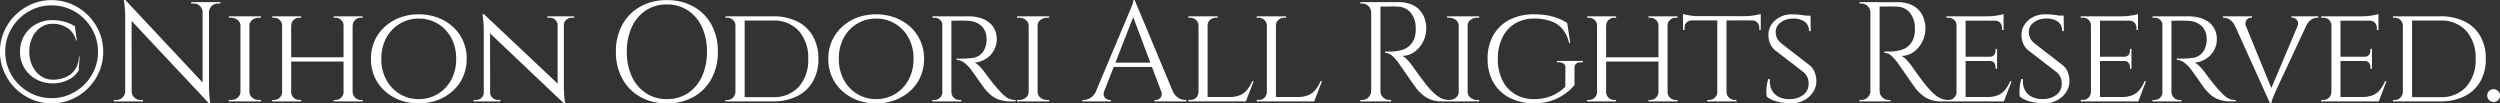 <svg xmlns="http://www.w3.org/2000/svg" width="211.584" height="8.748" viewBox="0 0 211.584 8.748">
  <rect x="0" y="0" width="211.584" height="8.748" fill="#333333" stroke="none"/>
  <path id="パス_57730" data-name="パス 57730" d="M-101.328-8.568a4.222,4.222,0,0,1,1.692.342,4.437,4.437,0,0,1,1.392.942A4.437,4.437,0,0,1-97.3-5.892,4.222,4.222,0,0,1-96.96-4.2,4.222,4.222,0,0,1-97.3-2.508a4.437,4.437,0,0,1-.942,1.392,4.437,4.437,0,0,1-1.392.942,4.222,4.222,0,0,1-1.692.342,4.222,4.222,0,0,1-1.692-.342,4.437,4.437,0,0,1-1.392-.942,4.437,4.437,0,0,1-.942-1.392A4.222,4.222,0,0,1-105.7-4.2a4.222,4.222,0,0,1,.342-1.692,4.437,4.437,0,0,1,.942-1.392,4.437,4.437,0,0,1,1.392-.942A4.222,4.222,0,0,1-101.328-8.568Zm0,.444a3.8,3.8,0,0,0-1.524.306,3.983,3.983,0,0,0-1.248.846,3.983,3.983,0,0,0-.846,1.248,3.8,3.8,0,0,0-.306,1.524,3.8,3.8,0,0,0,.306,1.524,3.983,3.983,0,0,0,.846,1.248,3.983,3.983,0,0,0,1.248.846,3.8,3.8,0,0,0,1.524.306A3.8,3.8,0,0,0-99.8-.582a3.983,3.983,0,0,0,1.248-.846,3.983,3.983,0,0,0,.846-1.248A3.8,3.8,0,0,0-97.4-4.2a3.8,3.8,0,0,0-.306-1.524,3.983,3.983,0,0,0-.846-1.248A3.983,3.983,0,0,0-99.8-7.818,3.8,3.8,0,0,0-101.328-8.124Zm2.376,4.332-.084,1.176a2.073,2.073,0,0,1-.9.8,2.959,2.959,0,0,1-1.32.294,2.928,2.928,0,0,1-1.4-.36,2.591,2.591,0,0,1-.984-.954A2.616,2.616,0,0,1-104-4.2a2.638,2.638,0,0,1,.36-1.374,2.591,2.591,0,0,1,.984-.954,2.833,2.833,0,0,1,1.4-.348,3.846,3.846,0,0,1,1.02.138,3.131,3.131,0,0,1,.876.378l.168,1.2h-.072a1.713,1.713,0,0,0-.684-1.026,2.189,2.189,0,0,0-1.308-.378,1.715,1.715,0,0,0-1,.306,2.109,2.109,0,0,0-.7.84,2.766,2.766,0,0,0-.258,1.218,2.709,2.709,0,0,0,.258,1.194,2.155,2.155,0,0,0,.7.846,1.761,1.761,0,0,0,1,.324,2.557,2.557,0,0,0,1.536-.45,1.9,1.9,0,0,0,.7-1.506Zm3.864-4.788,6.972,7.44.108,1.308L-94.98-7.26Zm.024,7.728V0h-1V-.12h.228a.7.7,0,0,0,.516-.216A.7.7,0,0,0-95.1-.852Zm.516,0a.7.7,0,0,0,.216.516.7.7,0,0,0,.516.216h.228V0h-1V-.852Zm-.54-7.728.528.672L-94.548,0H-95.1V-7.08a8.9,8.9,0,0,0-.054-1.056l-.054-.444Zm7.08.18v7.032q0,.384.024.738t.054.576l.03.222h-.108l-.54-.636V-8.4Zm.96,0v.12h-.216a.714.714,0,0,0-.516.21.741.741,0,0,0-.228.522h-.036V-8.4Zm-2.472,0h1v.852h-.024a.752.752,0,0,0-.222-.522.709.709,0,0,0-.522-.21h-.228Zm4.932,1.2V0h-.756V-7.2Zm-.72,6.432V0h-1.02V-.12h.168a.869.869,0,0,0,.57-.192.613.613,0,0,0,.246-.456Zm.684,0h.036a.613.613,0,0,0,.246.456.869.869,0,0,0,.57.192h.156L-83.6,0h-1.02Zm0-5.664V-7.2h1.02l-.012.12h-.156a.887.887,0,0,0-.57.186.6.6,0,0,0-.246.462Zm-.684,0h-.036a.6.6,0,0,0-.246-.462.887.887,0,0,0-.57-.186h-.168V-7.2h1.02Zm9.456-.768V0h-.768V-7.2Zm-5.2,0V0h-.768V-7.2ZM-76.5-3.732v.36h-4.68v-.36ZM-81.78-.768V0h-.876V-.12h.144a.671.671,0,0,0,.486-.192.658.658,0,0,0,.21-.456Zm.7,0h.036a.605.605,0,0,0,.2.456.692.692,0,0,0,.492.192h.144V0h-.876Zm0-5.664V-7.2h.876v.12h-.144a.7.7,0,0,0-.492.186.6.6,0,0,0-.2.462Zm-.7,0h-.036a.649.649,0,0,0-.21-.462.683.683,0,0,0-.486-.186h-.144V-7.2h.876Zm5.2,5.664V0h-.876V-.12h.144a.671.671,0,0,0,.486-.192.658.658,0,0,0,.21-.456Zm.7,0h.036a.658.658,0,0,0,.21.456.671.671,0,0,0,.486.192h.144V0h-.876Zm0-5.664V-7.2h.876v.12h-.144a.683.683,0,0,0-.486.186.649.649,0,0,0-.21.462Zm-.7,0h-.036a.649.649,0,0,0-.21-.462.683.683,0,0,0-.486-.186h-.144V-7.2h.876Zm6.324-.936a4.557,4.557,0,0,1,1.578.27,3.922,3.922,0,0,1,1.3.774,3.578,3.578,0,0,1,.87,1.194A3.671,3.671,0,0,1-66.2-3.6a3.671,3.671,0,0,1-.312,1.53,3.578,3.578,0,0,1-.87,1.194,3.922,3.922,0,0,1-1.3.774,4.557,4.557,0,0,1-1.578.27A4.507,4.507,0,0,1-71.832-.1a3.936,3.936,0,0,1-1.29-.774,3.578,3.578,0,0,1-.87-1.194A3.671,3.671,0,0,1-74.3-3.6a3.671,3.671,0,0,1,.312-1.53,3.578,3.578,0,0,1,.87-1.194,3.936,3.936,0,0,1,1.29-.774A4.507,4.507,0,0,1-70.26-7.368Zm0,7.176a3.065,3.065,0,0,0,1.608-.432,3.107,3.107,0,0,0,1.14-1.2,3.642,3.642,0,0,0,.42-1.776,3.633,3.633,0,0,0-.42-1.782,3.118,3.118,0,0,0-1.14-1.194,3.065,3.065,0,0,0-1.608-.432,3.043,3.043,0,0,0-1.6.432A3.118,3.118,0,0,0-73-5.382a3.634,3.634,0,0,0-.42,1.782A3.642,3.642,0,0,0-73-1.824a3.107,3.107,0,0,0,1.14,1.2A3.043,3.043,0,0,0-70.26-.192Zm5.52-7.188,6.648,6.264.12,1.284-6.648-6.3Zm.024,6.636V0h-.9V-.12h.2a.659.659,0,0,0,.468-.18.584.584,0,0,0,.192-.444Zm.5,0a.576.576,0,0,0,.2.444.665.665,0,0,0,.462.18h.2V0h-.9V-.744ZM-64.74-7.38l.516.672L-64.212,0h-.54V-5.88a8.9,8.9,0,0,0-.054-1.056l-.054-.444Zm6.768.18v5.832q0,.384.024.738t.054.576l.03.222h-.108L-58.5-.468V-7.2Zm-.036.744V-7.2h.9v.12h-.2a.665.665,0,0,0-.462.18.576.576,0,0,0-.2.444Zm-.492,0a.626.626,0,0,0-.2-.444.659.659,0,0,0-.468-.18h-.2V-7.2h.9v.744Zm9.24-2.112A4.529,4.529,0,0,1-47-8.022a3.878,3.878,0,0,1,1.518,1.53A4.647,4.647,0,0,1-44.94-4.2a4.647,4.647,0,0,1-.546,2.292A3.878,3.878,0,0,1-47-.378,4.529,4.529,0,0,1-49.26.168,4.5,4.5,0,0,1-51.5-.378a3.878,3.878,0,0,1-1.518-1.53A4.647,4.647,0,0,1-53.568-4.2a4.647,4.647,0,0,1,.546-2.292A3.878,3.878,0,0,1-51.5-8.022,4.5,4.5,0,0,1-49.26-8.568Zm0,8.376a3.155,3.155,0,0,0,1.782-.5A3.364,3.364,0,0,0-46.29-2.1a4.86,4.86,0,0,0,.426-2.1,4.86,4.86,0,0,0-.426-2.1,3.364,3.364,0,0,0-1.188-1.4,3.155,3.155,0,0,0-1.782-.5,3.134,3.134,0,0,0-1.77.5,3.364,3.364,0,0,0-1.188,1.4,4.86,4.86,0,0,0-.426,2.1,4.86,4.86,0,0,0,.426,2.1A3.364,3.364,0,0,0-51.03-.7,3.134,3.134,0,0,0-49.26-.192ZM-40.284-7.2a4.54,4.54,0,0,1,2.052.432A3.1,3.1,0,0,1-36.9-5.526,3.785,3.785,0,0,1-36.432-3.6,3.752,3.752,0,0,1-36.9-1.68,3.151,3.151,0,0,1-38.232-.438,4.488,4.488,0,0,1-40.284,0H-42.84l-.024-.36h2.58a2.824,2.824,0,0,0,2.19-.87,3.372,3.372,0,0,0,.8-2.37,3.372,3.372,0,0,0-.8-2.37,2.824,2.824,0,0,0-2.19-.87h-2.7V-7.2Zm-2.388,0V0h-.78V-7.2Zm-.756,6.42V0h-.864V-.12h.156a.641.641,0,0,0,.48-.2.69.69,0,0,0,.2-.462Zm0-5.64h-.024a.662.662,0,0,0-.21-.474.683.683,0,0,0-.486-.186h-.144V-7.2h.864Zm11.88-.948a4.557,4.557,0,0,1,1.578.27,3.922,3.922,0,0,1,1.3.774A3.578,3.578,0,0,1-27.8-5.13a3.671,3.671,0,0,1,.312,1.53A3.671,3.671,0,0,1-27.8-2.07a3.578,3.578,0,0,1-.87,1.194,3.922,3.922,0,0,1-1.3.774,4.557,4.557,0,0,1-1.578.27A4.507,4.507,0,0,1-33.12-.1a3.936,3.936,0,0,1-1.29-.774,3.578,3.578,0,0,1-.87-1.194,3.671,3.671,0,0,1-.312-1.53,3.671,3.671,0,0,1,.312-1.53,3.578,3.578,0,0,1,.87-1.194A3.936,3.936,0,0,1-33.12-7.1,4.507,4.507,0,0,1-31.548-7.368Zm0,7.176A3.065,3.065,0,0,0-29.94-.624a3.107,3.107,0,0,0,1.14-1.2A3.642,3.642,0,0,0-28.38-3.6a3.634,3.634,0,0,0-.42-1.782,3.118,3.118,0,0,0-1.14-1.194,3.065,3.065,0,0,0-1.608-.432,3.043,3.043,0,0,0-1.6.432,3.118,3.118,0,0,0-1.14,1.194A3.634,3.634,0,0,0-34.7-3.6a3.642,3.642,0,0,0,.42,1.776,3.107,3.107,0,0,0,1.14,1.2A3.043,3.043,0,0,0-31.548-.192ZM-25.32-7.2h1.548a3.6,3.6,0,0,1,1.014.132,2.234,2.234,0,0,1,.768.384,1.677,1.677,0,0,1,.486.612,1.908,1.908,0,0,1,.168.816,1.9,1.9,0,0,1-.24.936,1.979,1.979,0,0,1-.666.708,2.2,2.2,0,0,1-.966.336,1.5,1.5,0,0,1,.474.372,5.038,5.038,0,0,1,.462.564l.156.21q.156.21.4.516t.486.582q.252.276.462.48a1.648,1.648,0,0,0,.456.318,1.343,1.343,0,0,0,.57.114V0h-.372A2.992,2.992,0,0,1-21.2-.168a2.166,2.166,0,0,1-.69-.414,5.481,5.481,0,0,1-.456-.474q-.048-.06-.222-.306l-.378-.534q-.2-.288-.372-.522t-.2-.282a3.168,3.168,0,0,0-.552-.558,1.05,1.05,0,0,0-.66-.246v-.12l.192.006q.192.006.492-.006.336-.012.672-.054a1.331,1.331,0,0,0,.63-.258,1.418,1.418,0,0,0,.462-.72,1.5,1.5,0,0,0,.072-.312A1.909,1.909,0,0,0-22.2-5.34a1.651,1.651,0,0,0-.126-.6A1.319,1.319,0,0,0-22.65-6.4a1.52,1.52,0,0,0-.5-.3,2.03,2.03,0,0,0-.648-.12q-.564-.024-.984-.012a2.761,2.761,0,0,1-.42,0,.708.708,0,0,0-.03-.1l-.06-.18Zm.144,0V0h-.768V-7.2Zm-.732,6.432.144.768h-1.02V-.12h.168a.651.651,0,0,0,.48-.192.668.668,0,0,0,.2-.456Zm0-5.676h-.024a.638.638,0,0,0-.2-.456.675.675,0,0,0-.48-.18h-.168V-7.2h1.02Zm.7,5.676h.036a.668.668,0,0,0,.2.456.651.651,0,0,0,.48.192h.156l.012.12h-1.032ZM-17.88-7.2V0h-.756V-7.2ZM-18.6-.768V0h-1.02V-.12h.168a.869.869,0,0,0,.57-.192.613.613,0,0,0,.246-.456Zm.684,0h.036a.613.613,0,0,0,.246.456.869.869,0,0,0,.57.192h.156L-16.9,0h-1.02Zm0-5.664V-7.2h1.02l-.012.12h-.156a.887.887,0,0,0-.57.186.6.6,0,0,0-.246.462Zm-.684,0h-.036a.6.6,0,0,0-.246-.462.887.887,0,0,0-.57-.186h-.168V-7.2h1.02Zm8.94-2.136,3.552,8.5h-1.02L-9.9-7.428ZM-12.24-.876a.611.611,0,0,0-.024.408.5.5,0,0,0,.2.258.511.511,0,0,0,.282.09h.108V0h-2.412V-.12h.108a1.119,1.119,0,0,0,.57-.174,1.281,1.281,0,0,0,.486-.582Zm2.58-7.692.108.84L-12.564-.036h-.72l3.072-7.3.066-.15q.066-.15.156-.366t.156-.42a1.106,1.106,0,0,0,.066-.3Zm1.692,5.292v.36h-3.756v-.36Zm.54,2.4h.984a1.2,1.2,0,0,0,.48.582,1.15,1.15,0,0,0,.576.174h.1V0h-2.7V-.12h.108a.54.54,0,0,0,.408-.2A.518.518,0,0,0-7.428-.876ZM-3.492-7.2V0H-4.26V-7.2ZM-.264-.372-.288,0H-3.516V-.372ZM.408-1.716-.252,0H-2.076l.408-.372A2.268,2.268,0,0,0-.7-.546a1.563,1.563,0,0,0,.594-.48,3.492,3.492,0,0,0,.4-.69Zm-4.644.948L-4.08,0H-5.124V-.12h.168a.666.666,0,0,0,.492-.192.668.668,0,0,0,.2-.456Zm.708-5.664V-7.2h.888v.12h-.144a.726.726,0,0,0-.5.186.592.592,0,0,0-.21.462Zm-.708,0H-4.26a.64.64,0,0,0-.216-.462.72.72,0,0,0-.5-.186h-.144V-7.2h.888ZM2.292-7.2V0H1.524V-7.2ZM5.52-.372,5.5,0H2.268V-.372Zm.672-1.344L5.532,0H3.708l.408-.372a2.268,2.268,0,0,0,.966-.174,1.563,1.563,0,0,0,.594-.48,3.492,3.492,0,0,0,.4-.69ZM1.548-.768,1.7,0H.66V-.12H.828A.666.666,0,0,0,1.32-.312a.668.668,0,0,0,.2-.456Zm.708-5.664V-7.2h.888v.12H3a.726.726,0,0,0-.5.186.592.592,0,0,0-.21.462Zm-.708,0H1.524a.64.64,0,0,0-.216-.462A.72.72,0,0,0,.8-7.08H.66V-7.2h.888ZM10.98-8.4h1.692a2.9,2.9,0,0,1,.978.156,1.992,1.992,0,0,1,.738.45,2,2,0,0,1,.462.708,2.57,2.57,0,0,1,.162.942,2.394,2.394,0,0,1-.27,1.1,2.35,2.35,0,0,1-.732.858,1.743,1.743,0,0,1-1.038.33,1.351,1.351,0,0,1,.444.342,6.188,6.188,0,0,1,.42.5L14-2.778q.162.234.408.57t.5.66q.252.324.432.516a5.231,5.231,0,0,0,.48.468,2.03,2.03,0,0,0,.522.324,1.594,1.594,0,0,0,.63.12V0h-.66a2.465,2.465,0,0,1-.954-.168,2.4,2.4,0,0,1-.678-.414,4.7,4.7,0,0,1-.468-.474q-.036-.048-.2-.276t-.384-.546l-.438-.63q-.216-.312-.372-.534t-.18-.258a4.128,4.128,0,0,0-.5-.552.874.874,0,0,0-.6-.252v-.12l.186.006q.186.006.45-.006a3.787,3.787,0,0,0,.684-.1,1.681,1.681,0,0,0,.7-.348,1.627,1.627,0,0,0,.492-.8,2.364,2.364,0,0,0,.06-.33,2.131,2.131,0,0,0,.012-.39,2.028,2.028,0,0,0-.414-1.3,1.429,1.429,0,0,0-1.074-.522q-.336-.024-.69-.018t-.594.006H11.1a.708.708,0,0,0-.03-.1l-.06-.18Zm.156,0V0h-.78V-8.4ZM10.392-.876V0h-.96V-.12h.156a.728.728,0,0,0,.534-.222.772.772,0,0,0,.234-.534Zm0-6.648h-.036a.772.772,0,0,0-.234-.534.728.728,0,0,0-.534-.222H9.432V-8.4h.96ZM11.1-.876h.036a.719.719,0,0,0,.228.534.748.748,0,0,0,.54.222h.144V0H11.1ZM18.516-7.2V0H17.76V-7.2ZM17.8-.768V0h-1.02V-.12h.168a.869.869,0,0,0,.57-.192.613.613,0,0,0,.246-.456Zm.684,0h.036a.613.613,0,0,0,.246.456.869.869,0,0,0,.57.192h.156L19.5,0H18.48Zm0-5.664V-7.2H19.5l-.012.12h-.156a.887.887,0,0,0-.57.186.6.6,0,0,0-.246.462Zm-.684,0H17.76a.6.6,0,0,0-.246-.462.887.887,0,0,0-.57-.186h-.168V-7.2H17.8Zm6.348-.936a6.554,6.554,0,0,1,1.038.078,4.891,4.891,0,0,1,.924.24,4.378,4.378,0,0,1,.834.414L27.2-4.944H27.1a2.811,2.811,0,0,0-.546-1.164,2.26,2.26,0,0,0-.978-.678,4.159,4.159,0,0,0-1.44-.222,3.053,3.053,0,0,0-1.6.414,2.81,2.81,0,0,0-1.074,1.176A4,4,0,0,0,21.072-3.6a4.007,4.007,0,0,0,.384,1.812,2.79,2.79,0,0,0,1.08,1.182,3.085,3.085,0,0,0,1.608.414A4.154,4.154,0,0,0,25.1-.3a3.5,3.5,0,0,0,.882-.342,3.727,3.727,0,0,0,.8-.594l.012-1.6a.391.391,0,0,0-.138-.348.646.646,0,0,0-.414-.12h-.168v-.12h2.2v.12H28.1q-.54,0-.54.48v1.44a4.1,4.1,0,0,1-.756.708,4.361,4.361,0,0,1-1.146.6,4.461,4.461,0,0,1-1.518.24A4.552,4.552,0,0,1,22.074-.3,3.33,3.33,0,0,1,20.7-1.6a3.9,3.9,0,0,1-.492-2A3.921,3.921,0,0,1,20.7-5.616a3.321,3.321,0,0,1,1.38-1.3A4.458,4.458,0,0,1,24.144-7.368ZM35.436-7.2V0h-.768V-7.2Zm-5.2,0V0h-.768V-7.2Zm4.548,3.468v.36h-4.68v-.36ZM29.508-.768V0h-.876V-.12h.144a.671.671,0,0,0,.486-.192.658.658,0,0,0,.21-.456Zm.7,0h.036a.605.605,0,0,0,.2.456.692.692,0,0,0,.492.192h.144V0H30.2Zm0-5.664V-7.2h.876v.12h-.144a.7.7,0,0,0-.492.186.6.6,0,0,0-.2.462Zm-.7,0h-.036a.649.649,0,0,0-.21-.462.683.683,0,0,0-.486-.186h-.144V-7.2h.876ZM34.7-.768V0h-.876V-.12h.144a.671.671,0,0,0,.486-.192.658.658,0,0,0,.21-.456Zm.7,0h.036a.658.658,0,0,0,.21.456.671.671,0,0,0,.486.192h.144V0H35.4Zm0-5.664V-7.2h.876v.12h-.144a.683.683,0,0,0-.486.186.649.649,0,0,0-.21.462Zm-.7,0h-.036a.649.649,0,0,0-.21-.462.683.683,0,0,0-.486-.186h-.144V-7.2H34.7Zm5.724-.732V0h-.78V-7.164Zm2.9-.048v.36H36.744v-.36Zm0,.336v.828H43.2V-6.24a.6.6,0,0,0-.162-.426.608.608,0,0,0-.438-.186v-.024Zm0-.528v.312l-1.344-.12a4.629,4.629,0,0,0,.51-.03q.27-.03.5-.078A3.335,3.335,0,0,0,43.332-7.4ZM39.672-.768V0H38.8V-.12h.144a.692.692,0,0,0,.492-.192.648.648,0,0,0,.216-.456Zm.72,0h.036a.648.648,0,0,0,.216.456.692.692,0,0,0,.492.192h.132V0h-.876ZM37.476-6.876v.024a.608.608,0,0,0-.438.186.6.6,0,0,0-.162.426v.192h-.132v-.828ZM36.744-7.4q.108.036.33.084a4.851,4.851,0,0,0,.5.078,4.792,4.792,0,0,0,.516.03l-1.344.12Zm9.2.036q.336,0,.588.024t.438.054a2.481,2.481,0,0,1,.324.072q.138.042.246.078l.012,1.188h-.144a.957.957,0,0,0-.336-.774,1.6,1.6,0,0,0-1.044-.282,1.625,1.625,0,0,0-1.026.33.959.959,0,0,0-.414.81,1.264,1.264,0,0,0,.042.318,1.073,1.073,0,0,0,.144.318,1.53,1.53,0,0,0,.282.312l2.424,1.872a1.351,1.351,0,0,1,.408.582,2.22,2.22,0,0,1,.144.7,1.678,1.678,0,0,1-.276.972,2.05,2.05,0,0,1-.774.7,2.254,2.254,0,0,1-1.074.258,5.1,5.1,0,0,1-.75-.06,3.882,3.882,0,0,1-.75-.186A1.878,1.878,0,0,1,43.836-.4,2.087,2.087,0,0,1,43.8-.822a3.79,3.79,0,0,1,.042-.546,3.3,3.3,0,0,1,.114-.516H44.1a1.629,1.629,0,0,0,.156.924,1.341,1.341,0,0,0,.6.582,1.94,1.94,0,0,0,.924.186A1.876,1.876,0,0,0,46.95-.57a1.163,1.163,0,0,0,.426-.942,1.293,1.293,0,0,0-.1-.522,1.279,1.279,0,0,0-.33-.438l-2.4-1.848a1.478,1.478,0,0,1-.456-.636,2.026,2.026,0,0,1-.12-.66,1.565,1.565,0,0,1,.264-.888,1.884,1.884,0,0,1,.714-.63A2.139,2.139,0,0,1,45.948-7.368Zm1.584.108.012.216h-.852V-7.26Zm5.7-1.14h1.692a2.9,2.9,0,0,1,.978.156,1.992,1.992,0,0,1,.738.45,2,2,0,0,1,.462.708,2.57,2.57,0,0,1,.162.942,2.394,2.394,0,0,1-.27,1.1,2.35,2.35,0,0,1-.732.858,1.743,1.743,0,0,1-1.038.33,1.351,1.351,0,0,1,.444.342,6.188,6.188,0,0,1,.42.5l.162.234q.162.234.408.57t.5.66q.252.324.432.516a5.231,5.231,0,0,0,.48.468,2.03,2.03,0,0,0,.522.324,1.594,1.594,0,0,0,.63.12V0h-.66a2.465,2.465,0,0,1-.954-.168,2.4,2.4,0,0,1-.678-.414,4.7,4.7,0,0,1-.468-.474q-.036-.048-.2-.276t-.384-.546l-.438-.63q-.216-.312-.372-.534t-.18-.258a4.128,4.128,0,0,0-.5-.552.874.874,0,0,0-.6-.252v-.12l.186.006q.186.006.45-.006a3.787,3.787,0,0,0,.684-.1,1.681,1.681,0,0,0,.7-.348,1.627,1.627,0,0,0,.492-.8,2.365,2.365,0,0,0,.06-.33,2.131,2.131,0,0,0,.012-.39,2.028,2.028,0,0,0-.414-1.3,1.429,1.429,0,0,0-1.074-.522q-.336-.024-.69-.018t-.594.006h-.24a.708.708,0,0,0-.03-.1l-.06-.18Zm.156,0V0h-.78V-8.4ZM52.644-.876V0h-.96V-.12h.156a.728.728,0,0,0,.534-.222.772.772,0,0,0,.234-.534Zm0-6.648h-.036a.772.772,0,0,0-.234-.534.728.728,0,0,0-.534-.222h-.156V-8.4h.96Zm.708,6.648h.036a.719.719,0,0,0,.228.534.748.748,0,0,0,.54.222H54.3V0h-.948ZM60.66-7.2V0h-.768V-7.2ZM63.888-.372,63.864,0H60.636V-.372ZM63.324-3.78v.36H60.636v-.36Zm.552-3.42v.372h-3.24V-7.2Zm.684,5.484L63.9,0H62.076l.408-.372a2.268,2.268,0,0,0,.966-.174,1.563,1.563,0,0,0,.594-.48,3.492,3.492,0,0,0,.4-.69ZM63.324-3.444v.684h-.132v-.156a.55.55,0,0,0-.12-.354.448.448,0,0,0-.372-.15v-.024Zm0-1v.684H62.7V-3.78a.448.448,0,0,0,.372-.15.55.55,0,0,0,.12-.354V-4.44Zm.552-2.424v.828h-.132v-.18a.623.623,0,0,0-.162-.432.56.56,0,0,0-.438-.18v-.036Zm0-.528v.312L62.508-7.2a5.113,5.113,0,0,0,.792-.066A3.279,3.279,0,0,0,63.876-7.392ZM59.916-.768,60.072,0H59.028V-.12H59.2a.666.666,0,0,0,.492-.192.668.668,0,0,0,.2-.456Zm0-5.676h-.024a.638.638,0,0,0-.2-.456.691.691,0,0,0-.492-.18h-.168V-7.2h1.044Zm7.452-.924q.336,0,.588.024t.438.054a2.481,2.481,0,0,1,.324.072q.138.042.246.078l.012,1.188h-.144a.956.956,0,0,0-.336-.774,1.6,1.6,0,0,0-1.044-.282,1.625,1.625,0,0,0-1.026.33.959.959,0,0,0-.414.81,1.264,1.264,0,0,0,.042.318,1.073,1.073,0,0,0,.144.318,1.53,1.53,0,0,0,.282.312L68.9-3.048a1.351,1.351,0,0,1,.408.582,2.22,2.22,0,0,1,.144.7,1.678,1.678,0,0,1-.276.972,2.05,2.05,0,0,1-.774.7,2.254,2.254,0,0,1-1.074.258,5.1,5.1,0,0,1-.75-.06,3.882,3.882,0,0,1-.75-.186A1.878,1.878,0,0,1,65.256-.4a2.088,2.088,0,0,1-.036-.426,3.79,3.79,0,0,1,.042-.546,3.3,3.3,0,0,1,.114-.516h.144a1.629,1.629,0,0,0,.156.924,1.341,1.341,0,0,0,.6.582,1.94,1.94,0,0,0,.924.186A1.876,1.876,0,0,0,68.37-.57a1.163,1.163,0,0,0,.426-.942,1.293,1.293,0,0,0-.1-.522,1.279,1.279,0,0,0-.33-.438l-2.4-1.848a1.478,1.478,0,0,1-.456-.636,2.026,2.026,0,0,1-.12-.66,1.565,1.565,0,0,1,.264-.888,1.884,1.884,0,0,1,.714-.63A2.139,2.139,0,0,1,67.368-7.368Zm1.584.108.012.216h-.852V-7.26Zm3.084.06V0h-.768V-7.2ZM75.264-.372,75.24,0H72.012V-.372ZM74.7-3.78v.36H72.012v-.36Zm.552-3.42v.372h-3.24V-7.2Zm.684,5.484L75.276,0H73.452l.408-.372a2.268,2.268,0,0,0,.966-.174,1.563,1.563,0,0,0,.594-.48,3.492,3.492,0,0,0,.4-.69ZM74.7-3.444v.684h-.132v-.156a.55.55,0,0,0-.12-.354.448.448,0,0,0-.372-.15v-.024Zm0-1v.684h-.624V-3.78a.448.448,0,0,0,.372-.15.55.55,0,0,0,.12-.354V-4.44Zm.552-2.424v.828H75.12v-.18a.623.623,0,0,0-.162-.432.56.56,0,0,0-.438-.18v-.036Zm0-.528v.312L73.884-7.2a5.113,5.113,0,0,0,.792-.066A3.279,3.279,0,0,0,75.252-7.392ZM71.292-.768,71.448,0H70.4V-.12h.168a.666.666,0,0,0,.492-.192.668.668,0,0,0,.2-.456Zm0-5.676h-.024a.638.638,0,0,0-.2-.456.691.691,0,0,0-.492-.18H70.4V-7.2h1.044ZM77.94-7.2h1.548a3.6,3.6,0,0,1,1.014.132,2.234,2.234,0,0,1,.768.384,1.677,1.677,0,0,1,.486.612,1.908,1.908,0,0,1,.168.816,1.9,1.9,0,0,1-.24.936,1.979,1.979,0,0,1-.666.708,2.2,2.2,0,0,1-.966.336,1.5,1.5,0,0,1,.474.372,5.038,5.038,0,0,1,.462.564l.156.21q.156.21.4.516t.486.582q.252.276.462.48a1.648,1.648,0,0,0,.456.318,1.342,1.342,0,0,0,.57.114V0h-.372a2.992,2.992,0,0,1-1.086-.168,2.166,2.166,0,0,1-.69-.414,5.481,5.481,0,0,1-.456-.474q-.048-.06-.222-.306L80.316-1.9q-.2-.288-.372-.522t-.2-.282a3.168,3.168,0,0,0-.552-.558,1.05,1.05,0,0,0-.66-.246v-.12l.192.006q.192.006.492-.006.336-.012.672-.054a1.331,1.331,0,0,0,.63-.258,1.418,1.418,0,0,0,.462-.72,1.5,1.5,0,0,0,.072-.312,1.909,1.909,0,0,0,.012-.372,1.651,1.651,0,0,0-.126-.6A1.319,1.319,0,0,0,80.61-6.4a1.52,1.52,0,0,0-.5-.3,2.03,2.03,0,0,0-.648-.12q-.564-.024-.984-.012a2.761,2.761,0,0,1-.42,0,.708.708,0,0,0-.03-.1l-.06-.18Zm.144,0V0h-.768V-7.2ZM77.352-.768,77.5,0h-1.02V-.12h.168a.651.651,0,0,0,.48-.192.668.668,0,0,0,.2-.456Zm0-5.676h-.024a.638.638,0,0,0-.2-.456.675.675,0,0,0-.48-.18h-.168V-7.2H77.5Zm.7,5.676h.036a.668.668,0,0,0,.2.456.651.651,0,0,0,.48.192h.156l.012.12H77.9Zm8.376.936-3.3-7.3h.948L86.628-.9Zm0,0L86.34-.66l2.748-6.5h.756L87-1.068l-.066.144q-.066.144-.156.354t-.162.414a1.488,1.488,0,0,0-.084.324ZM88.74-6.324a.536.536,0,0,0-.036-.558.5.5,0,0,0-.384-.2h-.084V-7.2h2.28v.12h-.1a.937.937,0,0,0-.516.174,1.373,1.373,0,0,0-.456.582Zm-4.344,0h-.912a1.3,1.3,0,0,0-.444-.582.922.922,0,0,0-.5-.174h-.1V-7.2H84.9v.12h-.1a.468.468,0,0,0-.366.2A.563.563,0,0,0,84.4-6.324ZM92.388-7.2V0H91.62V-7.2ZM95.616-.372,95.592,0H92.364V-.372ZM95.052-3.78v.36H92.364v-.36ZM95.6-7.2v.372h-3.24V-7.2Zm.684,5.484L95.628,0H93.8l.408-.372a2.268,2.268,0,0,0,.966-.174,1.563,1.563,0,0,0,.594-.48,3.492,3.492,0,0,0,.4-.69ZM95.052-3.444v.684H94.92v-.156a.55.55,0,0,0-.12-.354.448.448,0,0,0-.372-.15v-.024Zm0-1v.684h-.624V-3.78a.448.448,0,0,0,.372-.15.55.55,0,0,0,.12-.354V-4.44ZM95.6-6.864v.828h-.132v-.18a.623.623,0,0,0-.162-.432.56.56,0,0,0-.438-.18v-.036Zm0-.528v.312L94.236-7.2a5.113,5.113,0,0,0,.792-.066A3.279,3.279,0,0,0,95.6-7.392ZM91.644-.768,91.8,0H90.756V-.12h.168a.666.666,0,0,0,.492-.192.668.668,0,0,0,.2-.456Zm0-5.676H91.62a.638.638,0,0,0-.2-.456.691.691,0,0,0-.492-.18h-.168V-7.2H91.8Zm9.192-.756a4.54,4.54,0,0,1,2.052.432,3.1,3.1,0,0,1,1.332,1.242,3.785,3.785,0,0,1,.468,1.926,3.752,3.752,0,0,1-.468,1.92,3.151,3.151,0,0,1-1.332,1.242A4.488,4.488,0,0,1,100.836,0H98.28l-.024-.36h2.58a2.824,2.824,0,0,0,2.19-.87,3.372,3.372,0,0,0,.8-2.37,3.372,3.372,0,0,0-.8-2.37,2.824,2.824,0,0,0-2.19-.87h-2.7V-7.2Zm-2.388,0V0h-.78V-7.2ZM97.692-.78V0h-.864V-.12h.156a.641.641,0,0,0,.48-.2.69.69,0,0,0,.2-.462Zm0-5.64h-.024a.662.662,0,0,0-.21-.474.683.683,0,0,0-.486-.186h-.144V-7.2h.864ZM105.348.048a.522.522,0,0,1-.384-.156.522.522,0,0,1-.156-.384.522.522,0,0,1,.156-.384.522.522,0,0,1,.384-.156.522.522,0,0,1,.384.156.522.522,0,0,1,.156.384.522.522,0,0,1-.156.384A.522.522,0,0,1,105.348.048Z" transform="translate(105.695 8.58)" fill="#fff"/>
</svg>
